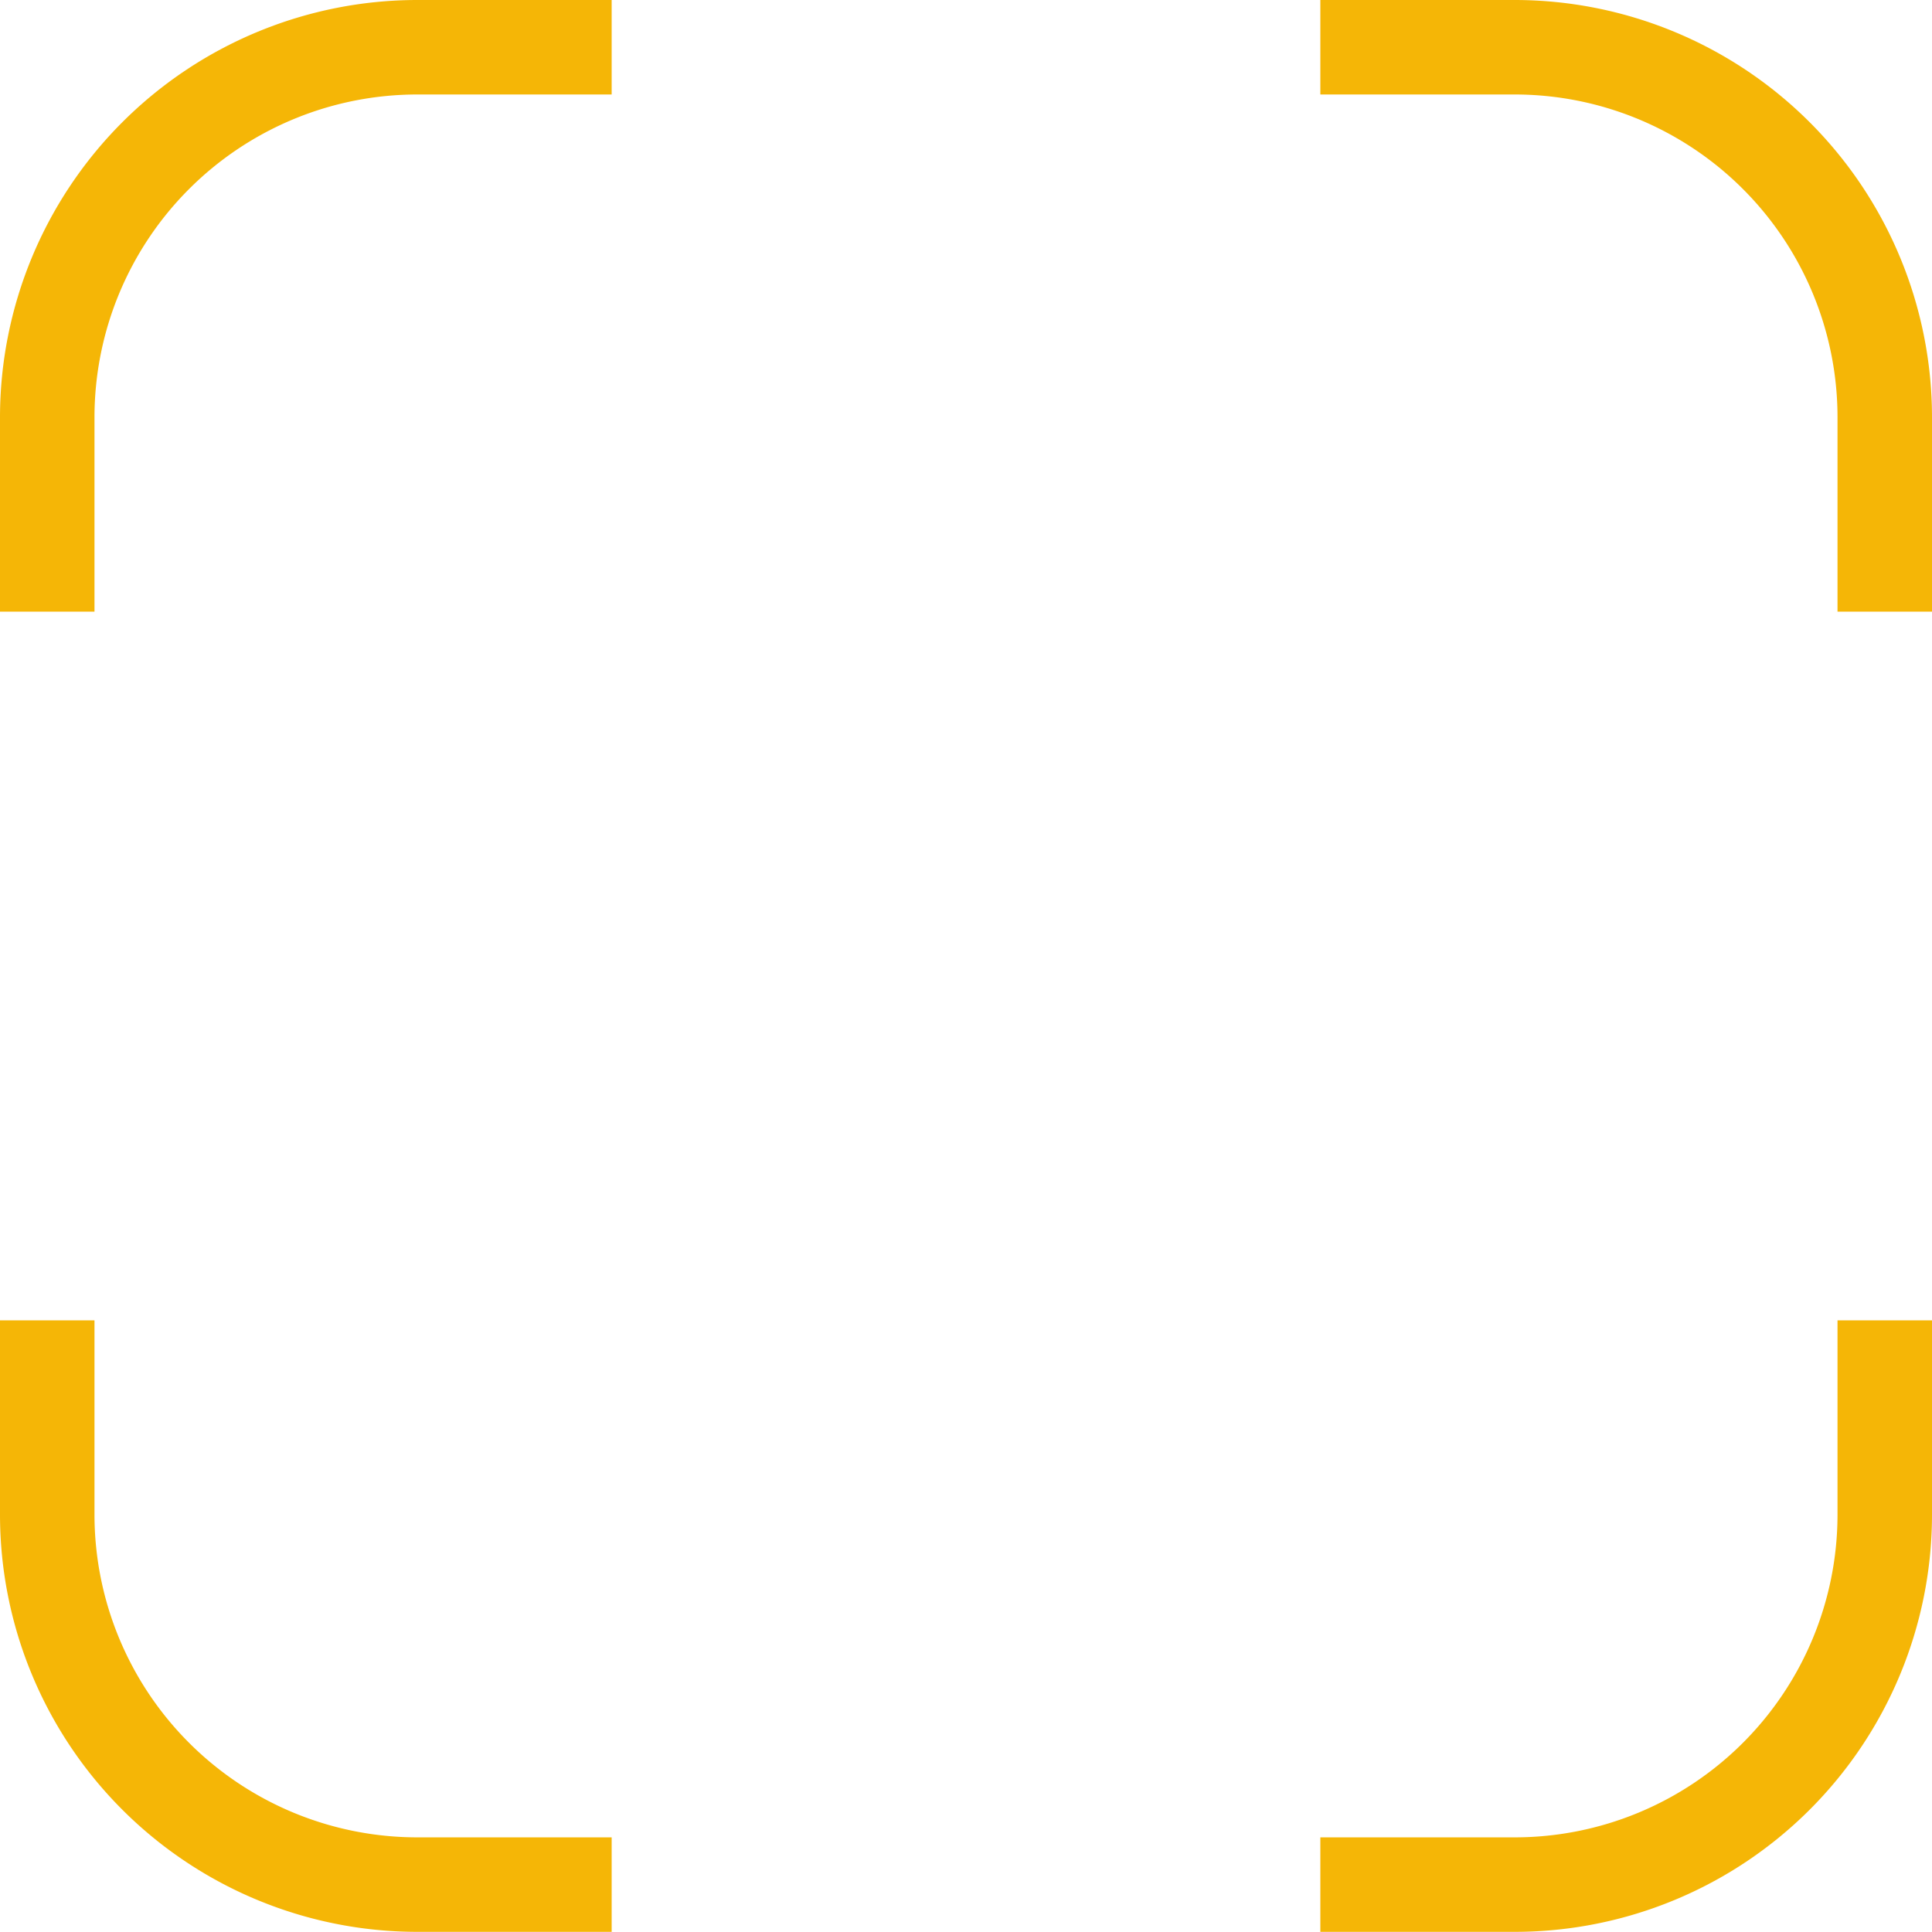 <svg xmlns="http://www.w3.org/2000/svg" viewBox="0 0 122.68 122.67"><defs><style>.cls-1{fill:#f5b606;}</style></defs><g id="Capa_2" data-name="Capa 2"><g id="Capa_1-2" data-name="Capa 1"><path class="cls-1" d="M6,96.2V83.84H0V96.2a26.5,26.5,0,0,0,26.48,26.47H38.84v-6H26.48A20.5,20.5,0,0,1,6,96.2ZM26.48,0A26.51,26.51,0,0,0,0,26.48V38.84H6V26.48A20.5,20.5,0,0,1,26.48,6H38.84V0Zm90.2,96.2A20.5,20.5,0,0,1,96.2,116.67H83.84v6H96.2A26.5,26.5,0,0,0,122.68,96.2V83.84h-6ZM96.2,0H83.84V6H96.2a20.5,20.5,0,0,1,20.48,20.48V38.84h6V26.48A26.51,26.51,0,0,0,96.2,0Z"/></g></g></svg>